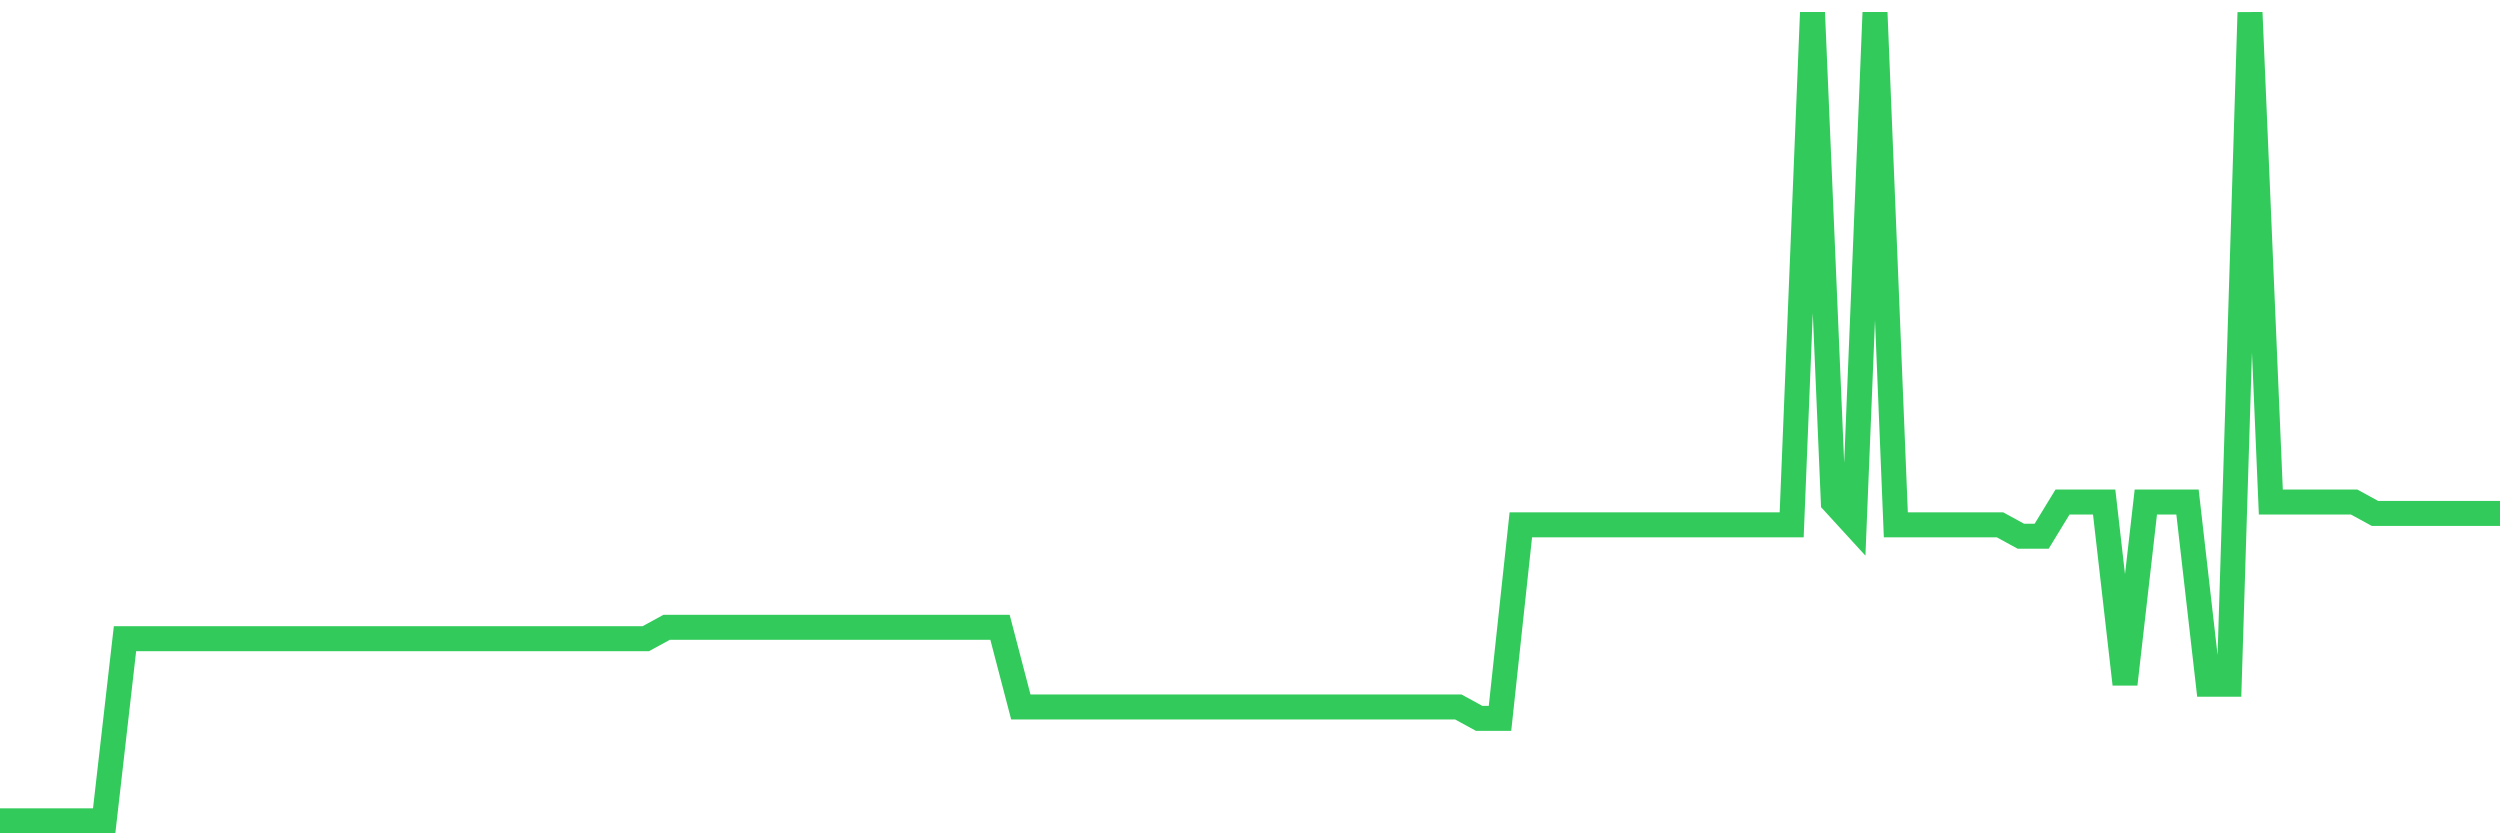 <svg
  xmlns="http://www.w3.org/2000/svg"
  xmlns:xlink="http://www.w3.org/1999/xlink"
  width="120"
  height="40"
  viewBox="0 0 120 40"
  preserveAspectRatio="none"
>
  <polyline
    points="0,39.4 1,39.4 2,39.4 3,39.4 4,39.4 5,39.4 6,30.656 7,30.656 8,30.656 9,30.656 10,30.656 11,30.656 12,30.656 13,30.656 14,30.656 15,30.656 16,30.656 17,30.656 18,30.656 19,30.656 20,30.656 21,30.656 22,30.656 23,30.656 24,30.656 25,30.656 26,30.656 27,30.656 28,30.656 29,30.656 30,30.656 31,30.656 32,30.11 33,30.11 34,30.11 35,30.11 36,30.11 37,30.11 38,30.11 39,30.11 40,30.11 41,30.11 42,30.11 43,30.11 44,30.11 45,30.11 46,30.11 47,30.11 48,30.11 49,33.935 50,33.935 51,33.935 52,33.935 53,33.935 54,33.935 55,33.935 56,33.935 57,33.935 58,33.935 59,33.935 60,33.935 61,33.935 62,33.935 63,33.935 64,33.935 65,33.935 66,33.935 67,33.935 68,33.935 69,33.935 70,33.935 71,34.482 72,34.482 73,25.192 74,25.192 75,25.192 76,25.192 77,25.192 78,25.192 79,25.192 80,25.192 81,25.192 82,25.192 83,25.192 84,25.192 85,25.192 86,25.192 87,0.6 88,24.099 89,25.192 90,0.6 91,25.192 92,25.192 93,25.192 94,25.192 95,25.192 96,25.192 97,25.738 98,25.738 99,24.099 100,24.099 101,24.099 102,32.842 103,24.099 104,24.099 105,24.099 106,32.842 107,32.842 108,0.6 109,24.099 110,24.099 111,24.099 112,24.099 113,24.099 114,24.645 115,24.645 116,24.645 117,24.645 118,24.645 119,24.645 120,24.645"
    fill="none"
    stroke="#32ca5b"
    stroke-width="1.2"
  >
  </polyline>
</svg>